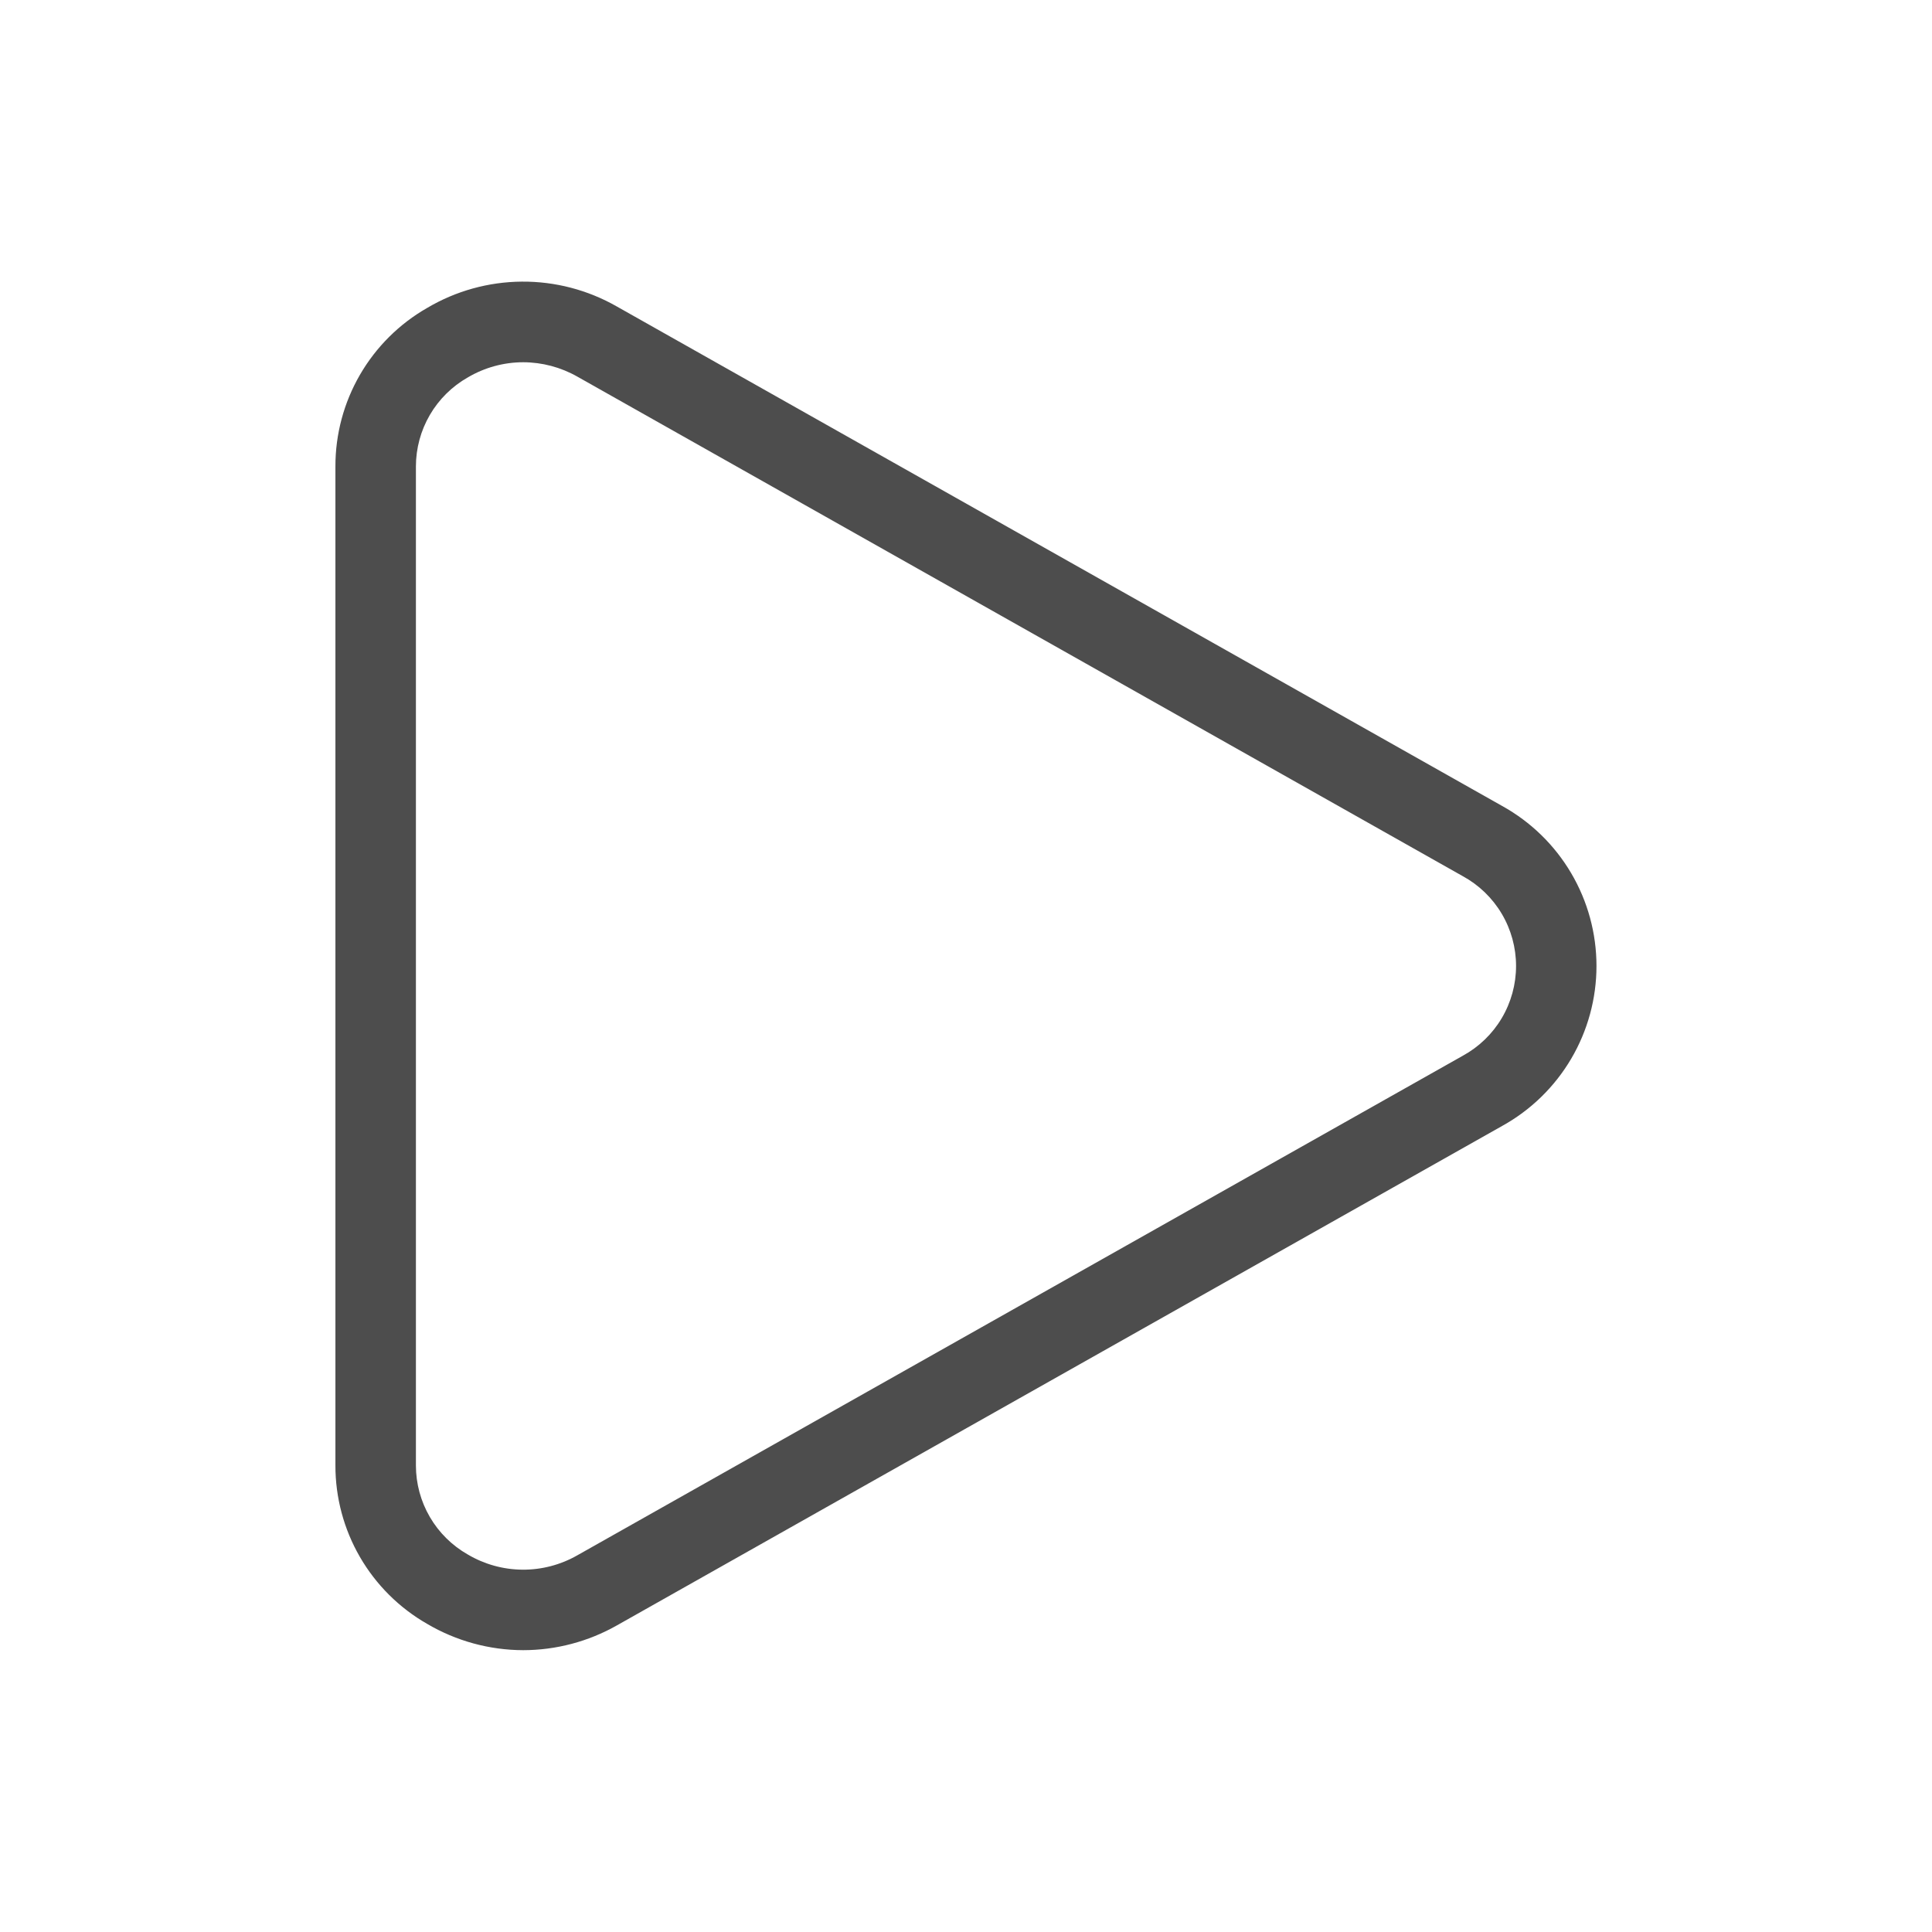 <?xml version="1.0" encoding="UTF-8"?> <svg xmlns="http://www.w3.org/2000/svg" width="4855" height="4855" viewBox="0 0 4855 4855" fill="none"><path d="M1314.8 4146.78C1229.92 4146.6 1146.62 4123.8 1073.48 4080.73C1003.31 4040.6 945.015 3982.61 904.513 3912.66C864.011 3842.7 842.747 3763.28 842.88 3682.44V1172.06C842.747 1091.22 864.011 1011.8 904.513 941.841C945.015 871.887 1003.31 813.899 1073.48 773.768C1145.5 731.136 1227.53 708.341 1311.22 707.701C1394.91 707.062 1477.28 728.601 1549.95 770.127L3775.02 2025.47C3846.78 2065.23 3906.59 2123.47 3948.24 2194.15C3989.88 2264.82 4011.85 2345.37 4011.85 2427.4C4011.85 2509.44 3989.88 2589.98 3948.24 2660.66C3906.59 2731.34 3846.78 2789.58 3775.02 2829.33L1549.95 4084.68C1478.22 4125.28 1397.22 4146.67 1314.8 4146.78ZM1314.8 910.307C1265.8 910.365 1217.72 923.53 1175.53 948.437C1135.99 970.883 1103.1 1003.4 1080.2 1042.67C1057.3 1081.95 1045.21 1126.59 1045.16 1172.06V3682.75C1045.21 3728.21 1057.3 3772.85 1080.2 3812.13C1103.1 3851.41 1135.99 3883.92 1175.53 3906.37C1217.12 3930.96 1264.47 3944.12 1312.79 3944.49C1361.11 3944.86 1408.66 3932.44 1450.63 3908.49L3675.7 2653.15C3716.27 2631.03 3750.13 2598.4 3773.72 2558.68C3797.31 2518.95 3809.76 2473.6 3809.76 2427.4C3809.76 2381.2 3797.31 2335.85 3773.72 2296.13C3750.13 2256.4 3716.27 2223.77 3675.7 2201.66L1450.63 946.313C1409.2 922.823 1362.42 910.421 1314.8 910.307Z" fill="#4D4D4D"></path></svg> 